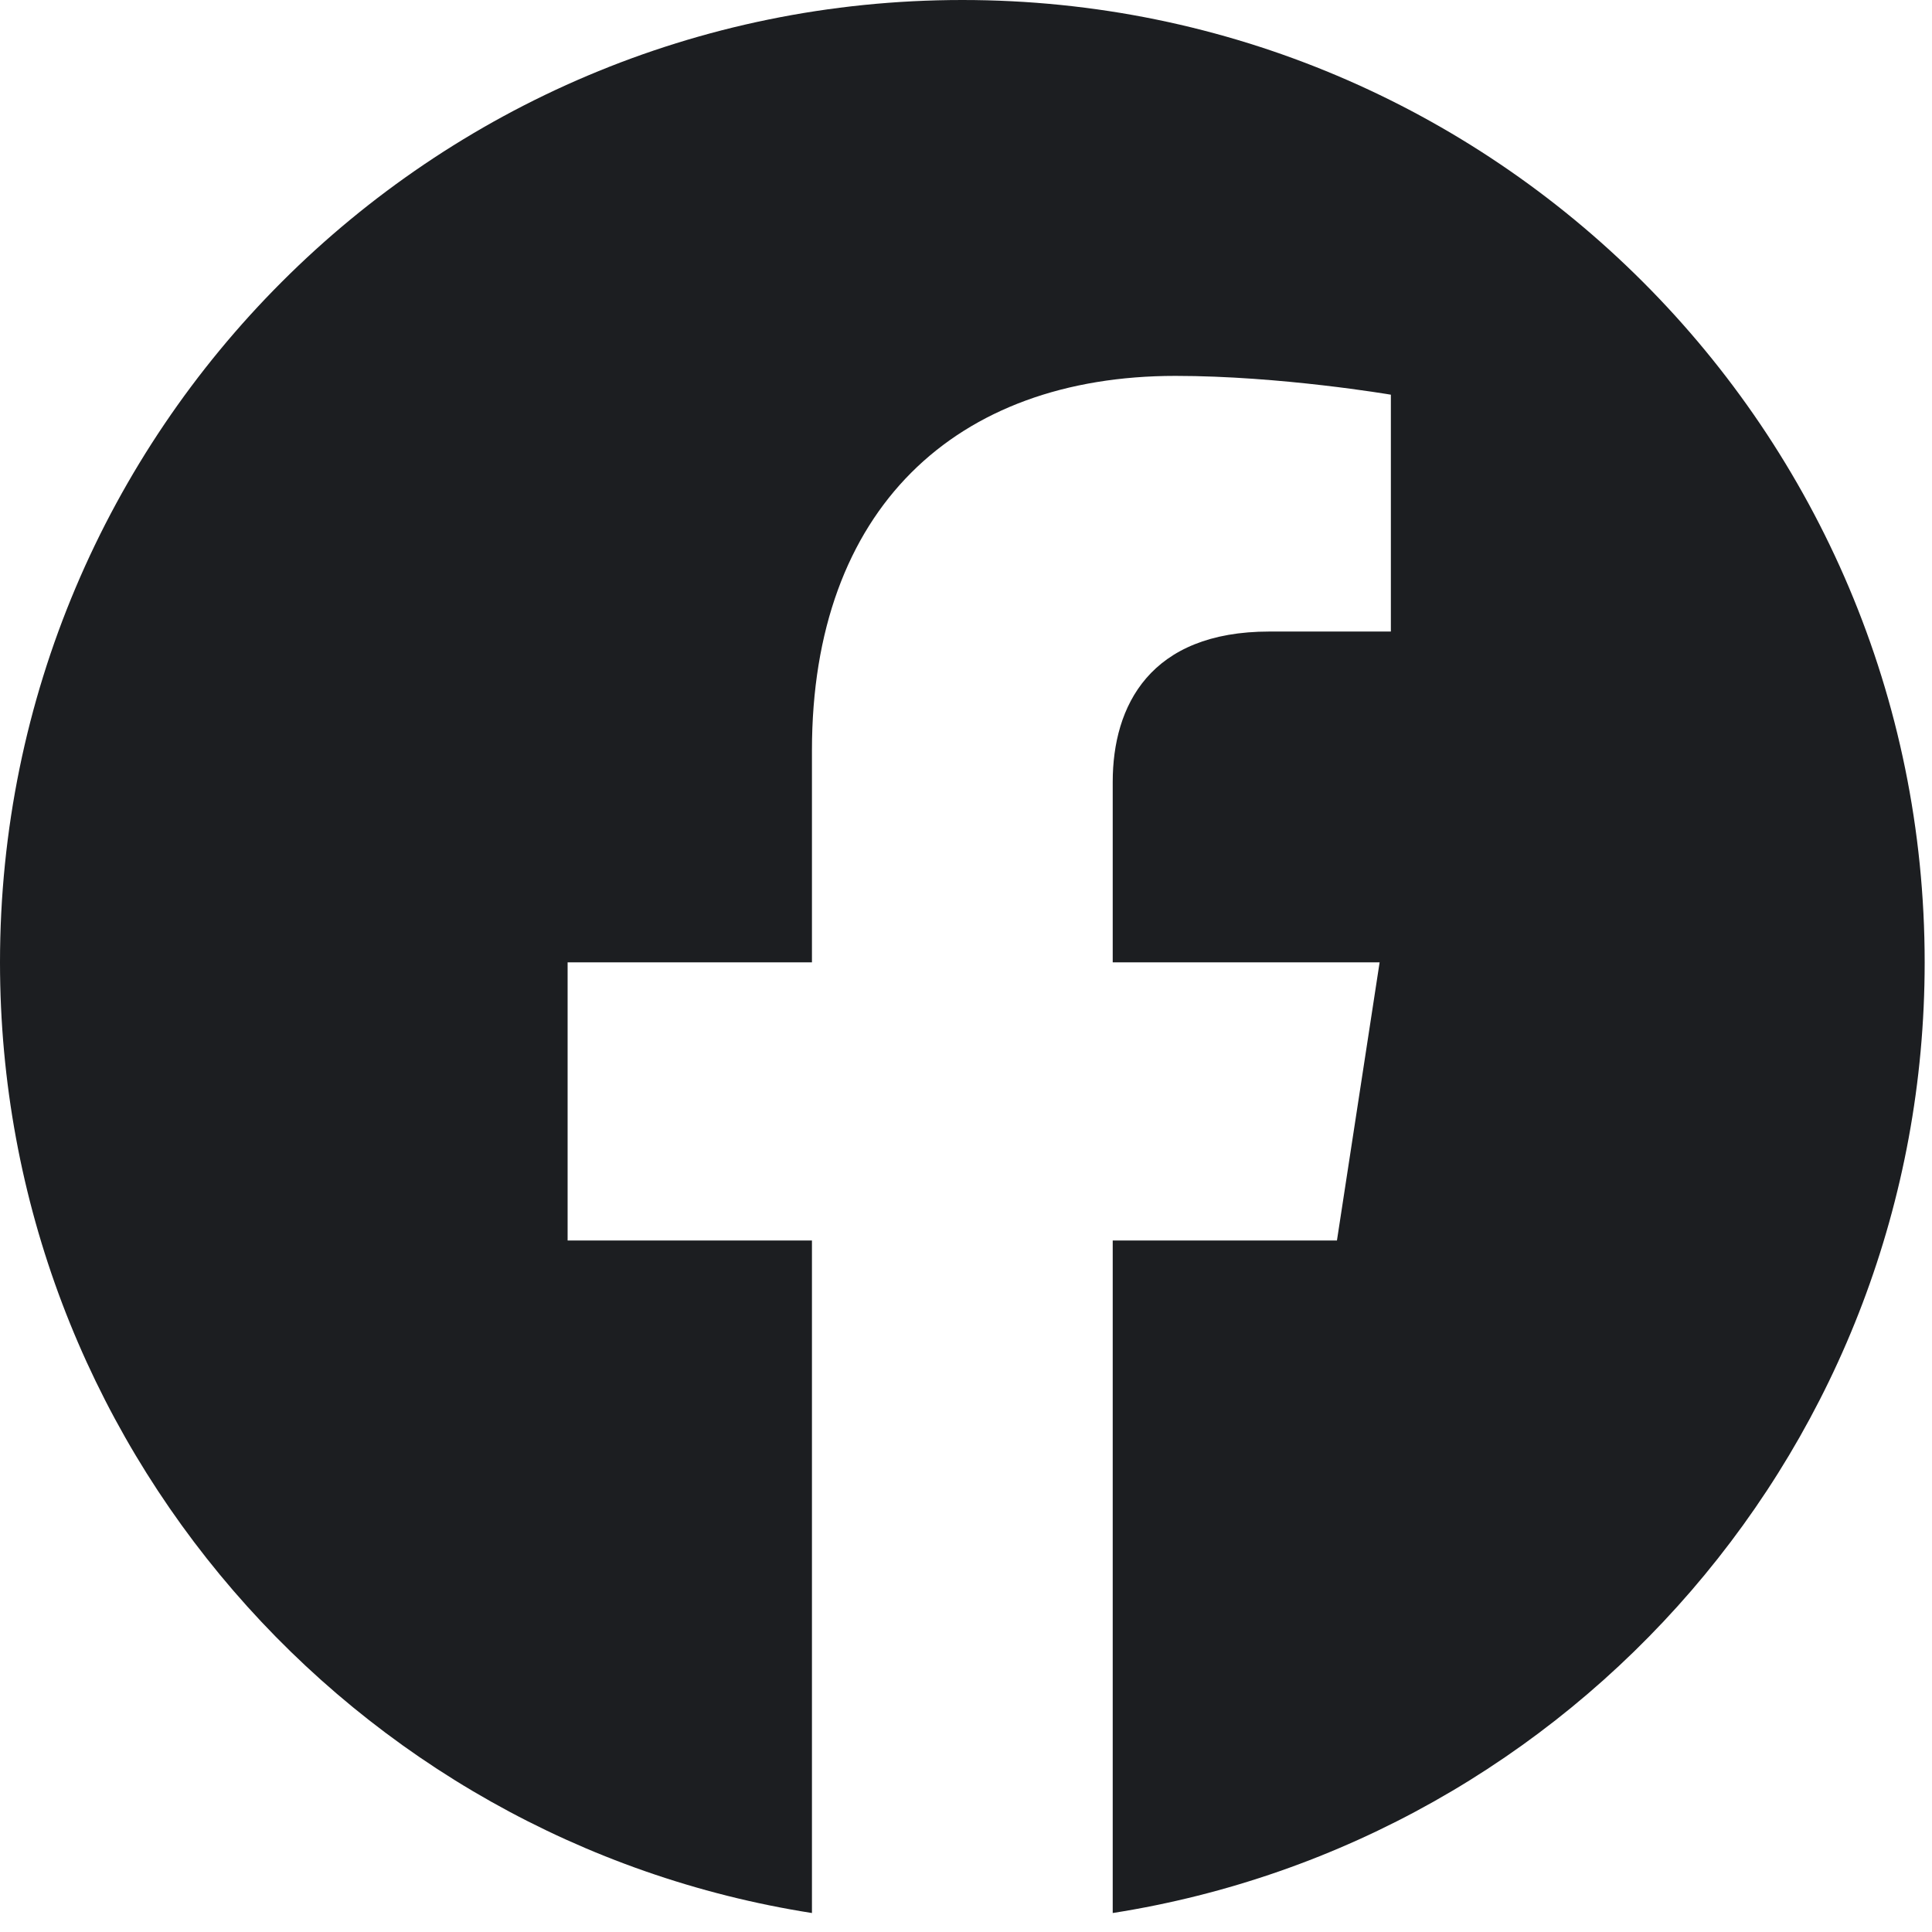 <svg width="34" height="34" viewBox="0 0 34 34" fill="none" xmlns="http://www.w3.org/2000/svg">
<g clip-path="url(#clip0_1:297)">
<path d="M33.871 16.936C33.871 7.581 26.29 0 16.936 0C7.581 0 0 7.581 0 16.936C0 25.39 6.192 32.396 14.289 33.666V21.831H9.989V16.936H14.289V13.204C14.289 8.961 16.816 6.615 20.686 6.615C22.539 6.615 24.477 6.946 24.477 6.946V11.114H22.34C20.237 11.114 19.582 12.421 19.582 13.76V16.936H24.279L23.528 21.831H19.582V33.666C27.679 32.396 33.871 25.39 33.871 16.936Z" fill="#1C1E21"/>
</g>
<defs>
<clipPath id="clip0_1:297">
<rect width="33.871" height="33.871" fill="white"/>
</clipPath>
</defs>
</svg>
